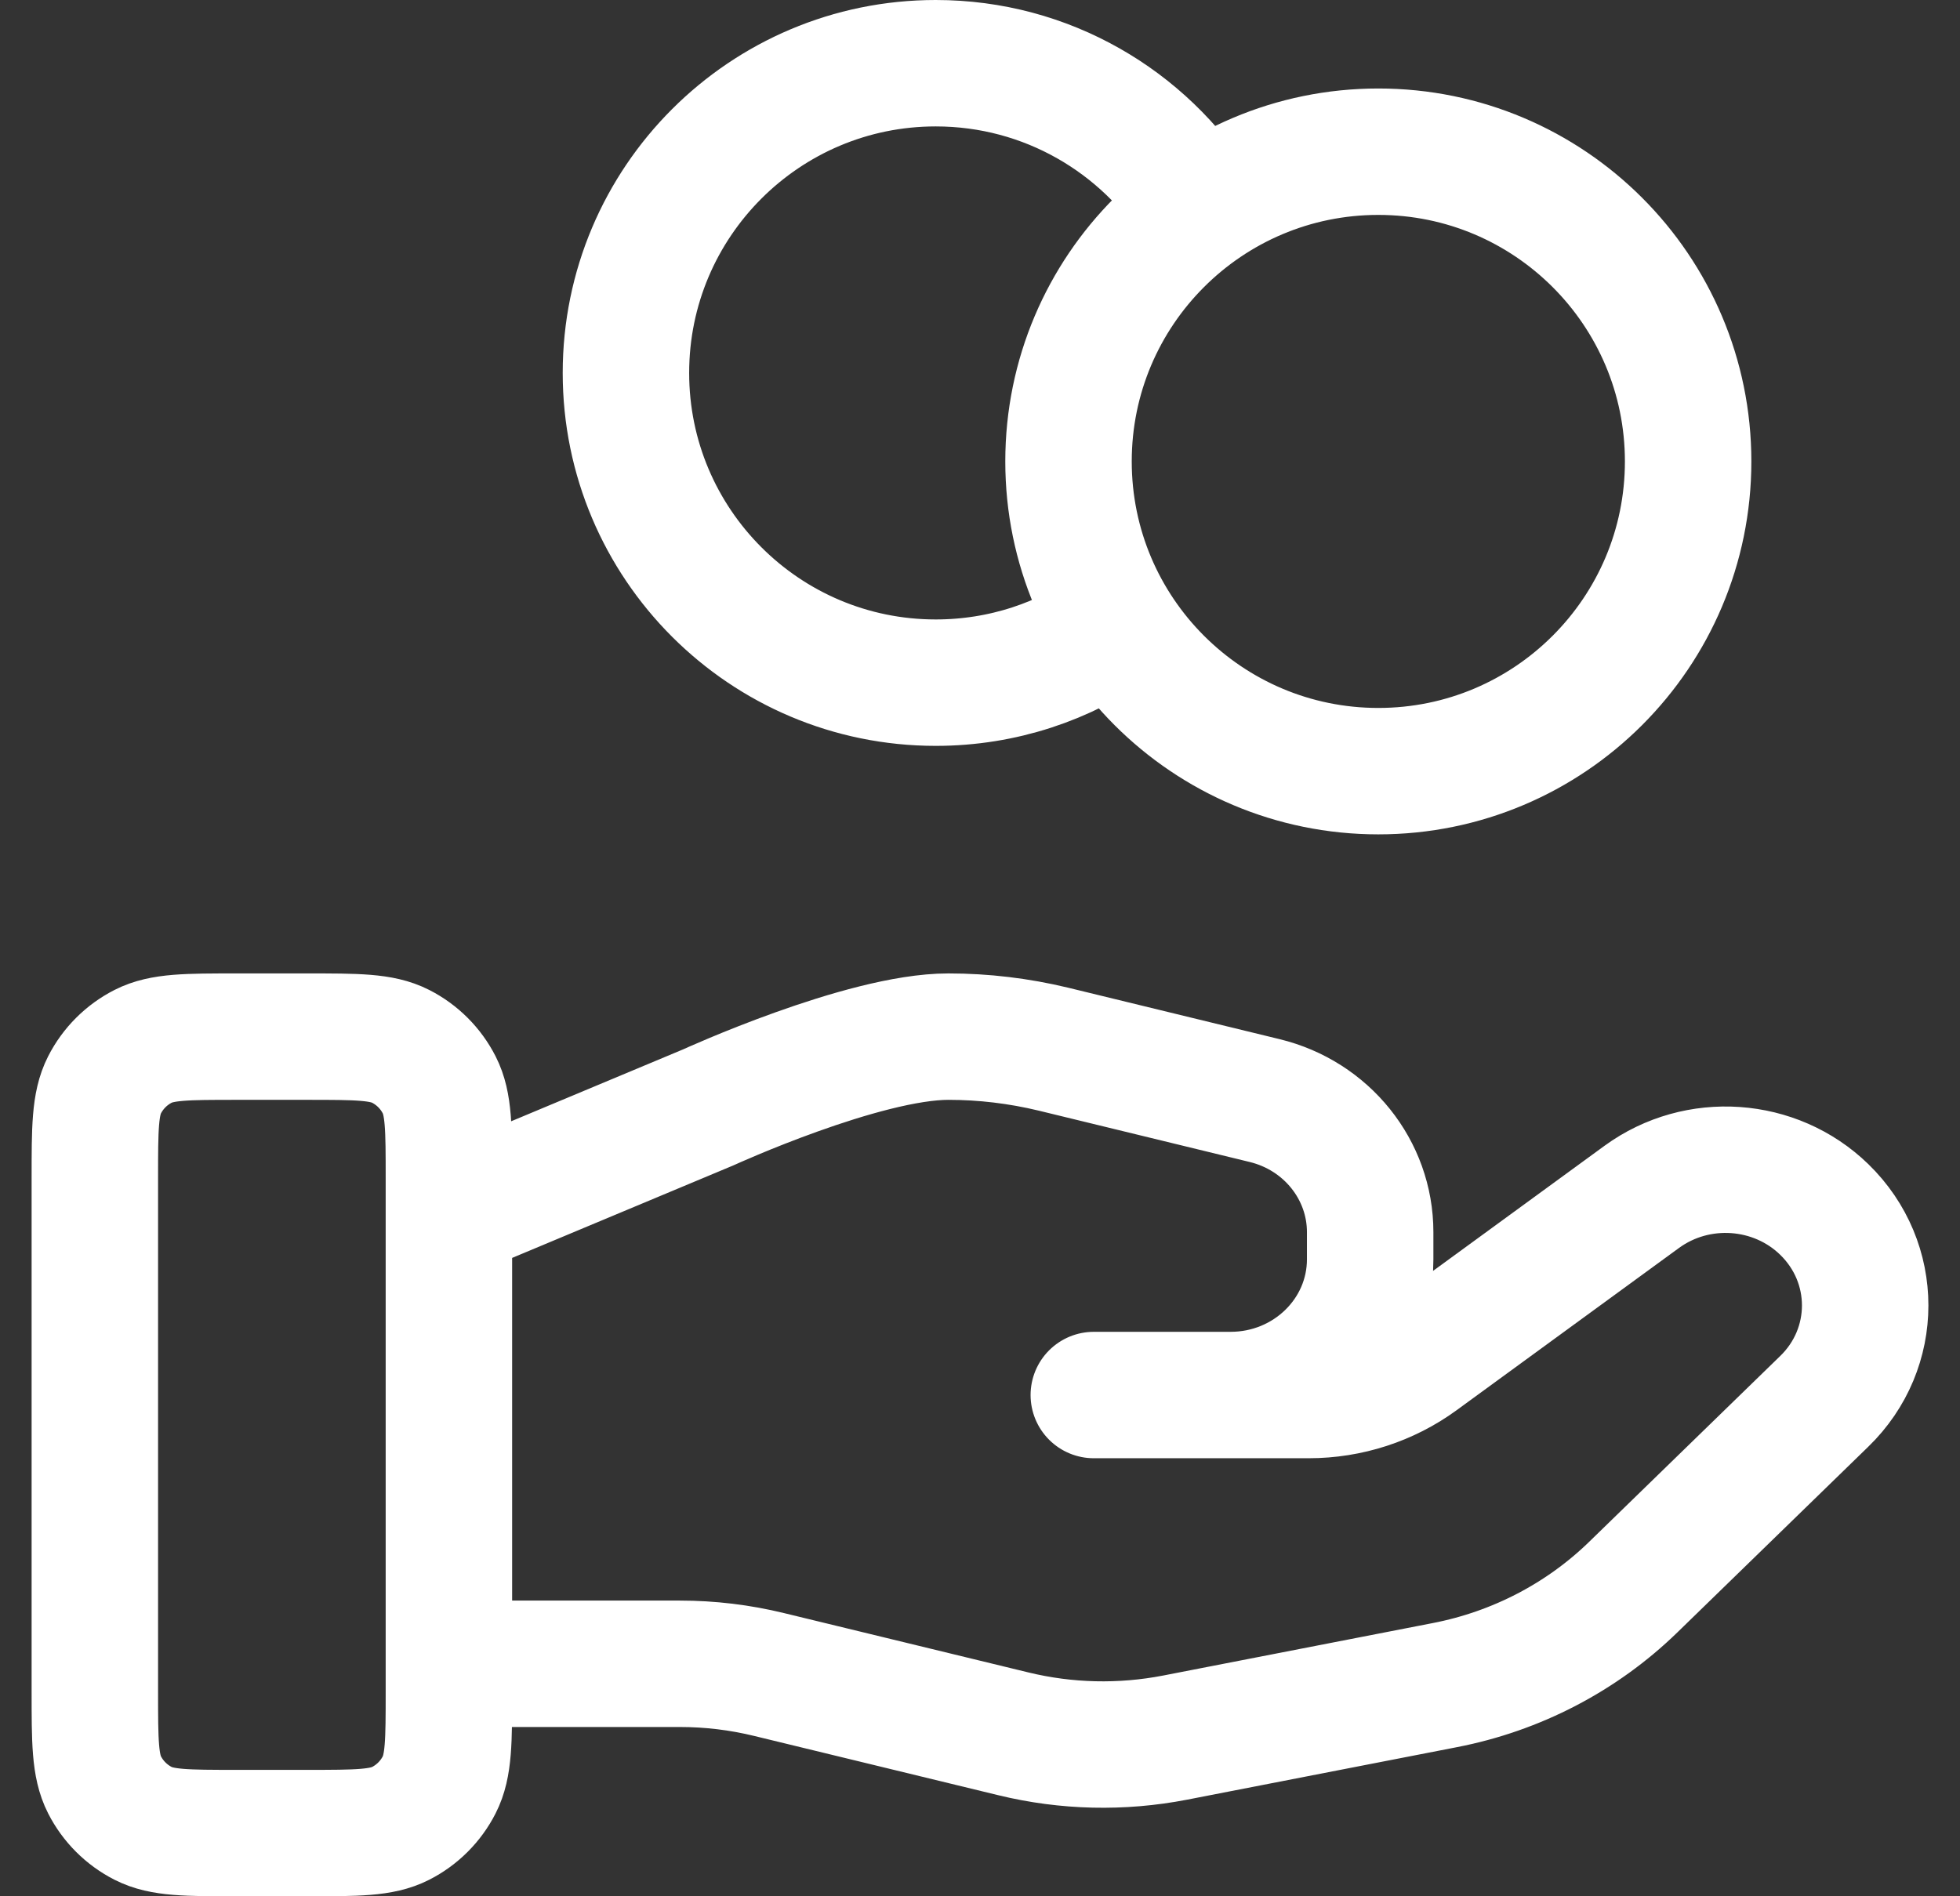 <svg xmlns="http://www.w3.org/2000/svg" width="31" height="30" viewBox="0 0 31 30" fill="none"><rect x="0" y="0" width="31" height="30" fill="#333333" stroke="none"/><path d="M17.641 9.893C16.84 10.464 15.859 10.8 14.8 10.8C12.094 10.8 9.9 8.606 9.9 5.9C9.9 3.194 12.094 1 14.8 1C16.554 1 18.093 1.922 18.959 3.307M7.1 26.322H10.754C11.231 26.322 11.704 26.379 12.166 26.492L16.028 27.43C16.866 27.634 17.738 27.654 18.585 27.49L22.854 26.659C23.982 26.44 25.019 25.9 25.832 25.109L28.853 22.17C29.716 21.333 29.716 19.973 28.853 19.134C28.076 18.379 26.847 18.294 25.968 18.934L22.448 21.503C21.944 21.871 21.33 22.07 20.699 22.07H17.3L19.463 22.07C20.683 22.07 21.671 21.109 21.671 19.922V19.493C21.671 18.508 20.982 17.649 20 17.411L16.66 16.598C16.116 16.467 15.56 16.4 15 16.4C13.65 16.4 11.205 17.518 11.205 17.518L7.1 19.235M26.7 7.3C26.7 10.006 24.506 12.2 21.8 12.2C19.094 12.2 16.9 10.006 16.9 7.3C16.9 4.594 19.094 2.4 21.8 2.4C24.506 2.4 26.7 4.594 26.7 7.3ZM1.5 18.64L1.5 26.76C1.5 27.544 1.5 27.936 1.653 28.236C1.787 28.499 2.001 28.713 2.264 28.847C2.564 29 2.956 29 3.74 29H4.86C5.644 29 6.036 29 6.336 28.847C6.599 28.713 6.813 28.499 6.947 28.236C7.1 27.936 7.1 27.544 7.1 26.76V18.64C7.1 17.856 7.1 17.464 6.947 17.164C6.813 16.901 6.599 16.687 6.336 16.553C6.036 16.4 5.644 16.4 4.86 16.4L3.74 16.4C2.956 16.4 2.564 16.4 2.264 16.553C2.001 16.687 1.787 16.901 1.653 17.164C1.5 17.464 1.5 17.856 1.5 18.64Z" stroke="white" stroke-width="2" stroke-linecap="round" stroke-linejoin="round"></path></svg>